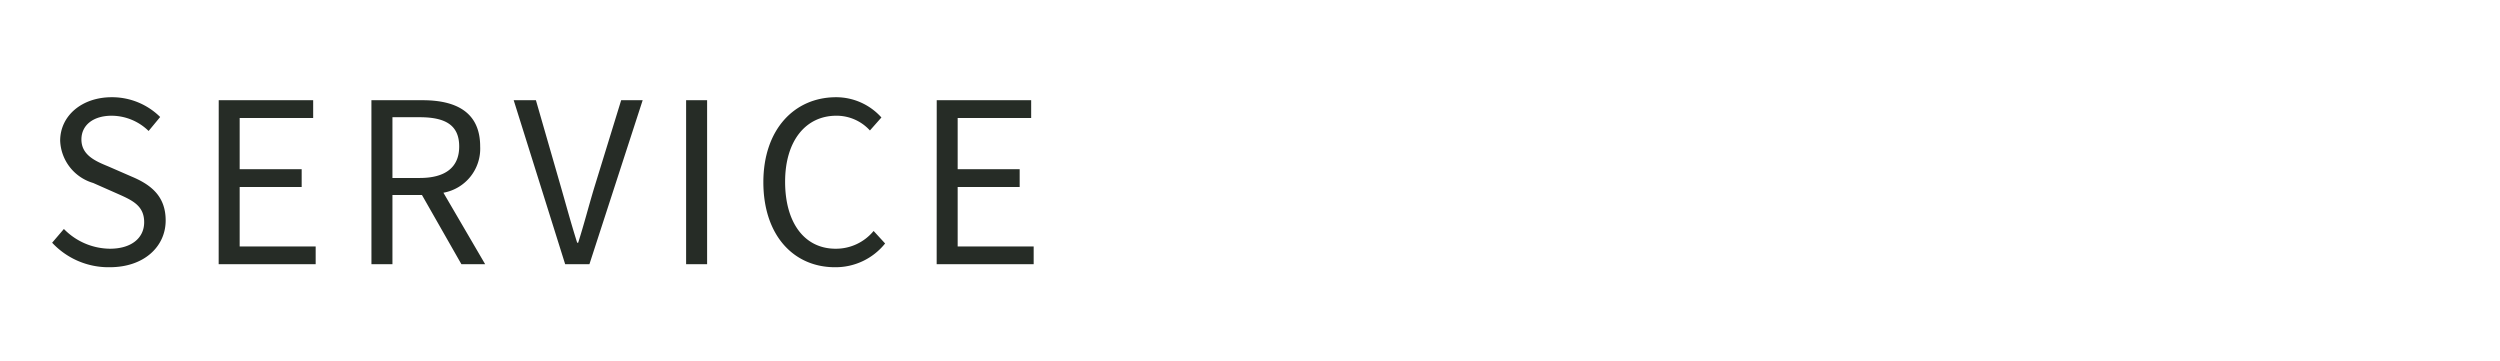 <svg xmlns="http://www.w3.org/2000/svg" width="180" height="26" viewBox="0 0 180 26">
  <g id="nav_1" transform="translate(-51 -286)">
    <rect id="Rettangolo_849" data-name="Rettangolo 849" width="180" height="26" transform="translate(51 286)" fill="red" opacity="0"/>
    <path id="Tracciato_730" data-name="Tracciato 730" d="M4.9.216C7.38.216,8.928-1.278,8.928-3.15,8.928-4.9,7.866-5.724,6.5-6.3L4.806-7.038c-.918-.378-1.944-.81-1.944-1.944,0-1.044.864-1.71,2.178-1.71A3.835,3.835,0,0,1,7.7-9.594L8.532-10.6A4.926,4.926,0,0,0,5.04-12.024c-2.142,0-3.708,1.332-3.708,3.132A3.306,3.306,0,0,0,3.708-5.85l1.71.756c1.1.486,1.962.864,1.962,2.07,0,1.134-.918,1.908-2.466,1.908A4.693,4.693,0,0,1,1.6-2.538l-.846.99A5.544,5.544,0,0,0,4.9.216ZM12.744,0h6.984V-1.278H14.256V-5.562H18.72V-6.84H14.256v-3.69h5.292v-1.278h-6.8Zm11,0h1.512V-4.986h2.124L30.222,0h1.71L28.926-5.148a3.219,3.219,0,0,0,2.646-3.33c0-2.466-1.728-3.33-4.14-3.33h-3.69Zm1.512-6.21v-4.374h1.962c1.836,0,2.844.558,2.844,2.106,0,1.512-1.008,2.268-2.844,2.268ZM37.692,0h1.746l3.834-11.808H41.724L39.762-5.436c-.414,1.386-.7,2.52-1.134,3.888h-.072c-.432-1.368-.738-2.5-1.134-3.888l-1.836-6.372h-1.6ZM46.4,0h1.512V-11.808H46.4Zm10.71.216a4.566,4.566,0,0,0,3.618-1.71l-.828-.9a3.51,3.51,0,0,1-2.736,1.278c-2.232,0-3.636-1.854-3.636-4.824,0-2.934,1.476-4.752,3.69-4.752A3.244,3.244,0,0,1,59.634-9.63l.828-.936A4.381,4.381,0,0,0,57.2-12.024c-3.006,0-5.238,2.322-5.238,6.12C51.966-2.052,54.162.216,57.114.216ZM64.44,0h6.984V-1.278H65.952V-5.562h4.464V-6.84H65.952v-3.69h5.292v-1.278h-6.8Z" transform="translate(54 305.024)" fill="#262c26"/>
  </g>
</svg>
